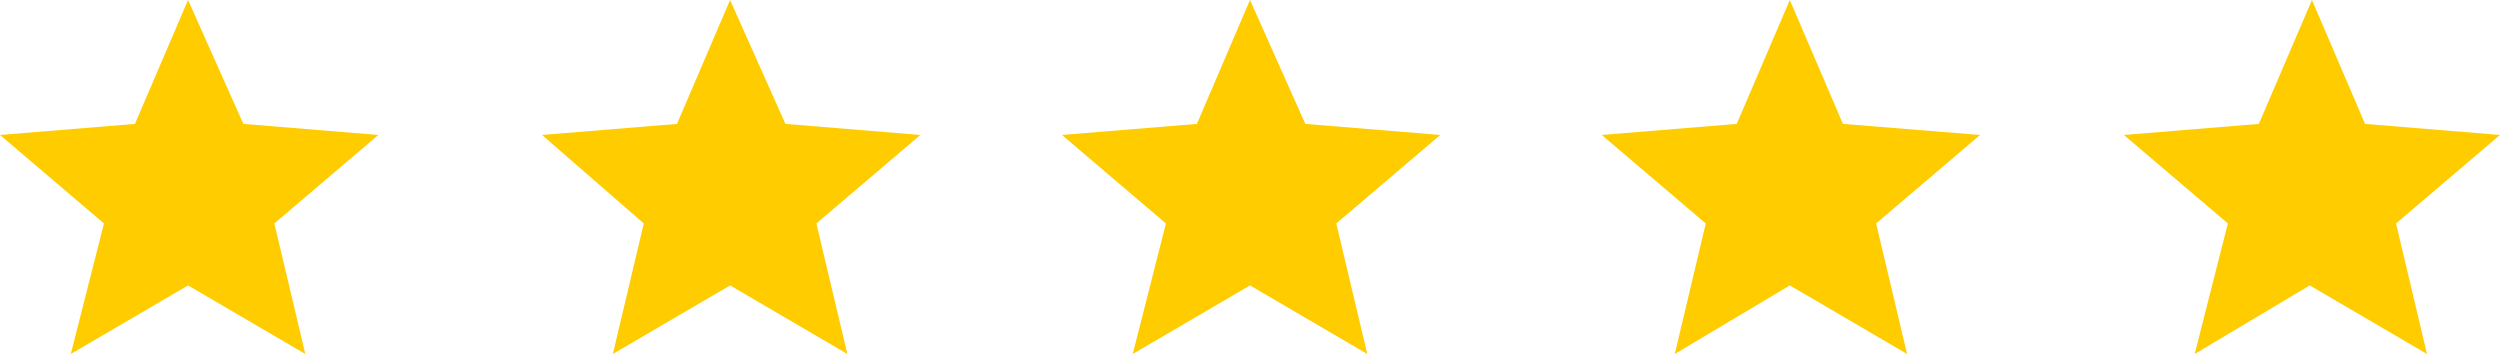 <?xml version="1.0" encoding="utf-8"?>
<!-- Generator: Adobe Illustrator 23.0.3, SVG Export Plug-In . SVG Version: 6.00 Build 0)  -->
<svg version="1.1" id="Layer_1" xmlns="http://www.w3.org/2000/svg" xmlns:xlink="http://www.w3.org/1999/xlink" x="0px" y="0px"
	 viewBox="0 0 113 16" style="enable-background:new 0 0 113 16;" xml:space="preserve">
<style type="text/css">
	.st0{fill-rule:evenodd;clip-rule:evenodd;fill:#FFCC00;}
</style>
<path id="Forma_1_copy_5" class="st0" d="M8.5,12.9l5.3,3.1l-1.4-5.9l4.7-4l-6.1-0.5L8.5,0L6.1,5.6L0,6.1l4.7,4L3.2,16L8.5,12.9z
	 M33,12.9l5.3,3.1l-1.4-5.9l4.7-4l-6.1-0.5L33,0l-2.4,5.6l-6.1,0.5l4.6,4L27.7,16L33,12.9z M56.5,12.9l5.3,3.1l-1.4-5.9l4.7-4
	l-6.1-0.5L56.5,0l-2.4,5.6L48,6.1l4.7,4L51.2,16L56.5,12.9z M80.9,12.9l5.3,3.1l-1.4-5.9l4.7-4l-6.2-0.5L80.9,0l-2.4,5.6l-6.1,0.5
	l4.7,4L75.7,16L80.9,12.9z M104.4,12.9l5.3,3.1l-1.4-5.9l4.7-4l-6.1-0.5L104.5,0l-2.4,5.6l-6.1,0.5l4.7,4L99.2,16L104.4,12.9z"/>
</svg>

